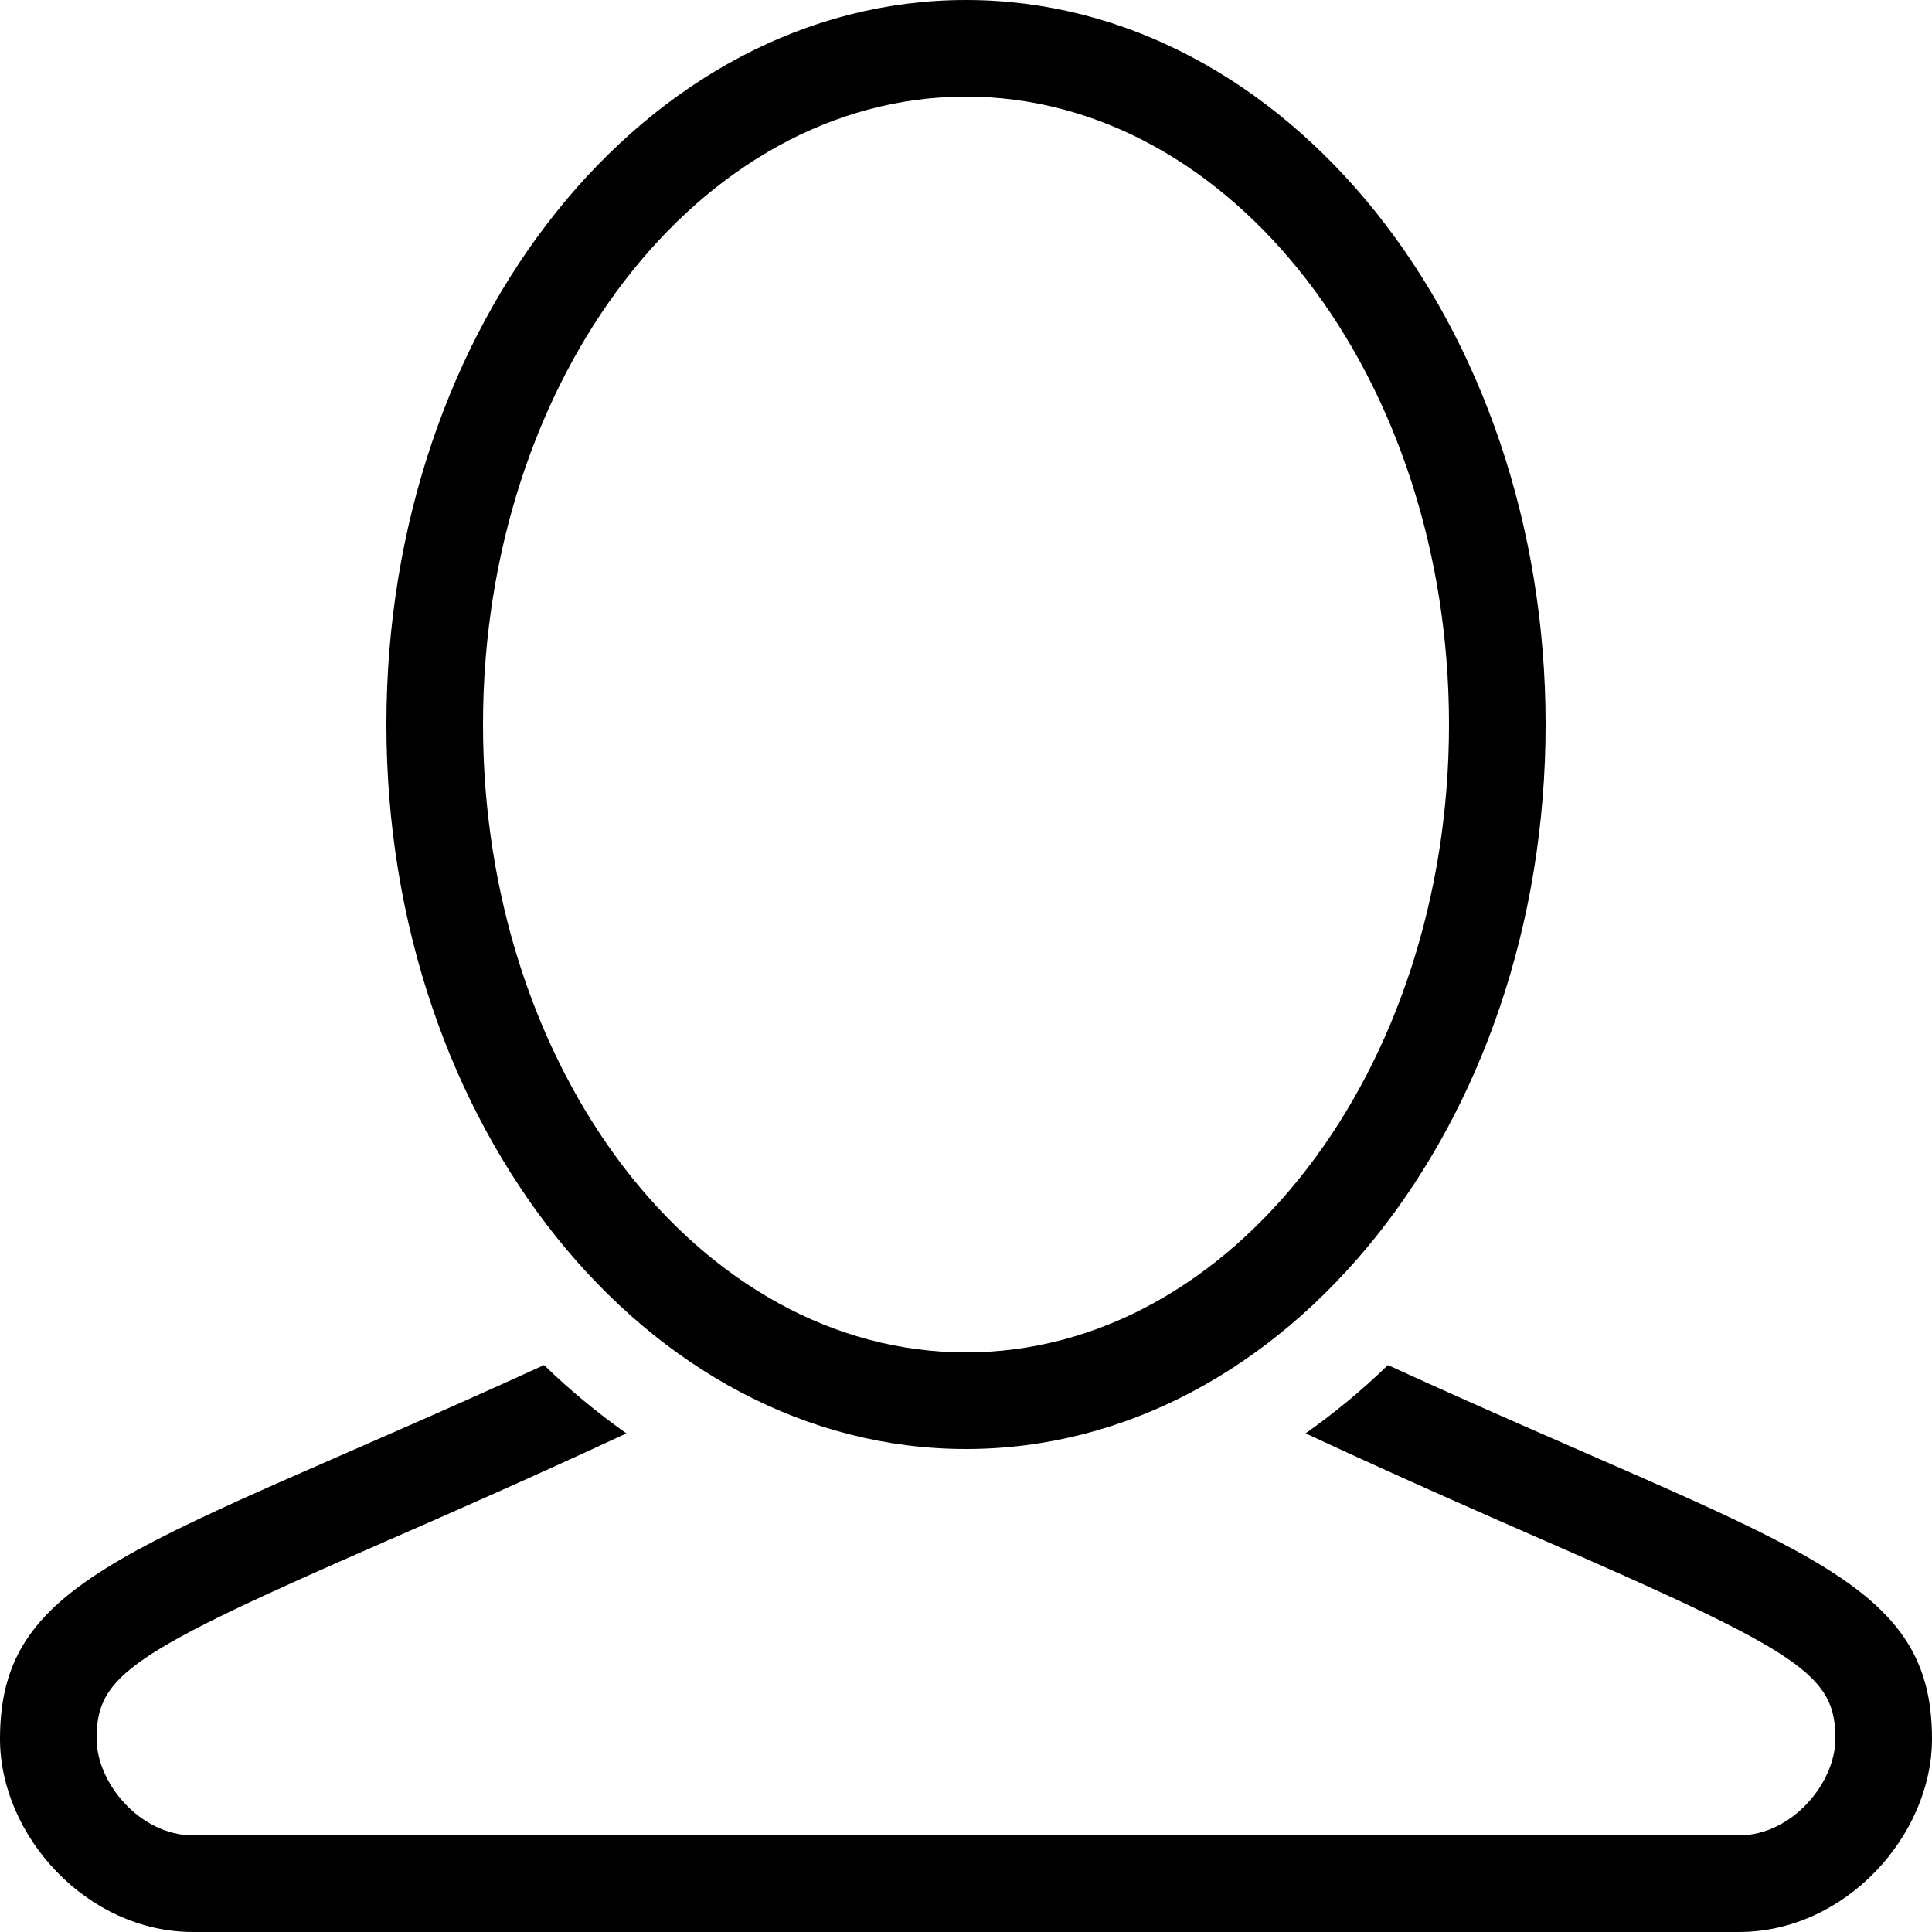 <?xml version="1.0" encoding="iso-8859-1"?>
<!-- Uploaded to: SVG Repo, www.svgrepo.com, Generator: SVG Repo Mixer Tools -->
<svg fill="#000000" height="800px" width="800px" version="1.1" id="Layer_1" xmlns="http://www.w3.org/2000/svg" xmlns:xlink="http://www.w3.org/1999/xlink" 
	 viewBox="0 0 512 512" xml:space="preserve">
<g>
	<g>
		<path d="M256,0c-84.83,0-153.6,85.965-153.6,192S171.17,384,256,384s153.6-85.965,153.6-192S340.83,0,256,0z M256,358.4
			c-70.579,0-128-74.65-128-166.4S185.421,25.6,256,25.6S384,100.25,384,192S326.579,358.4,256,358.4z"/>
	</g>
</g>
<g>
	<g>
		<path d="M367.812,361.762c-6.869,6.682-14.182,12.689-21.82,18.099c24.388,11.332,45.781,20.753,64.051,28.732
			c67.797,29.585,76.356,35.439,76.356,52.207c0,11.597-11.418,25.6-25.6,25.6H51.2c-14.182,0-25.6-14.003-25.6-25.6
			c0-16.768,8.559-22.622,76.348-52.207c18.278-7.979,39.671-17.399,64.051-28.732c-7.637-5.41-14.95-11.418-21.82-18.099
			C37.598,410.539,0,417.075,0,460.8C0,486.4,22.921,512,51.2,512h409.6c28.279,0,51.2-25.6,51.2-51.2
			C512,417.075,474.402,410.539,367.812,361.762z"/>
	</g>
</g>
</svg>